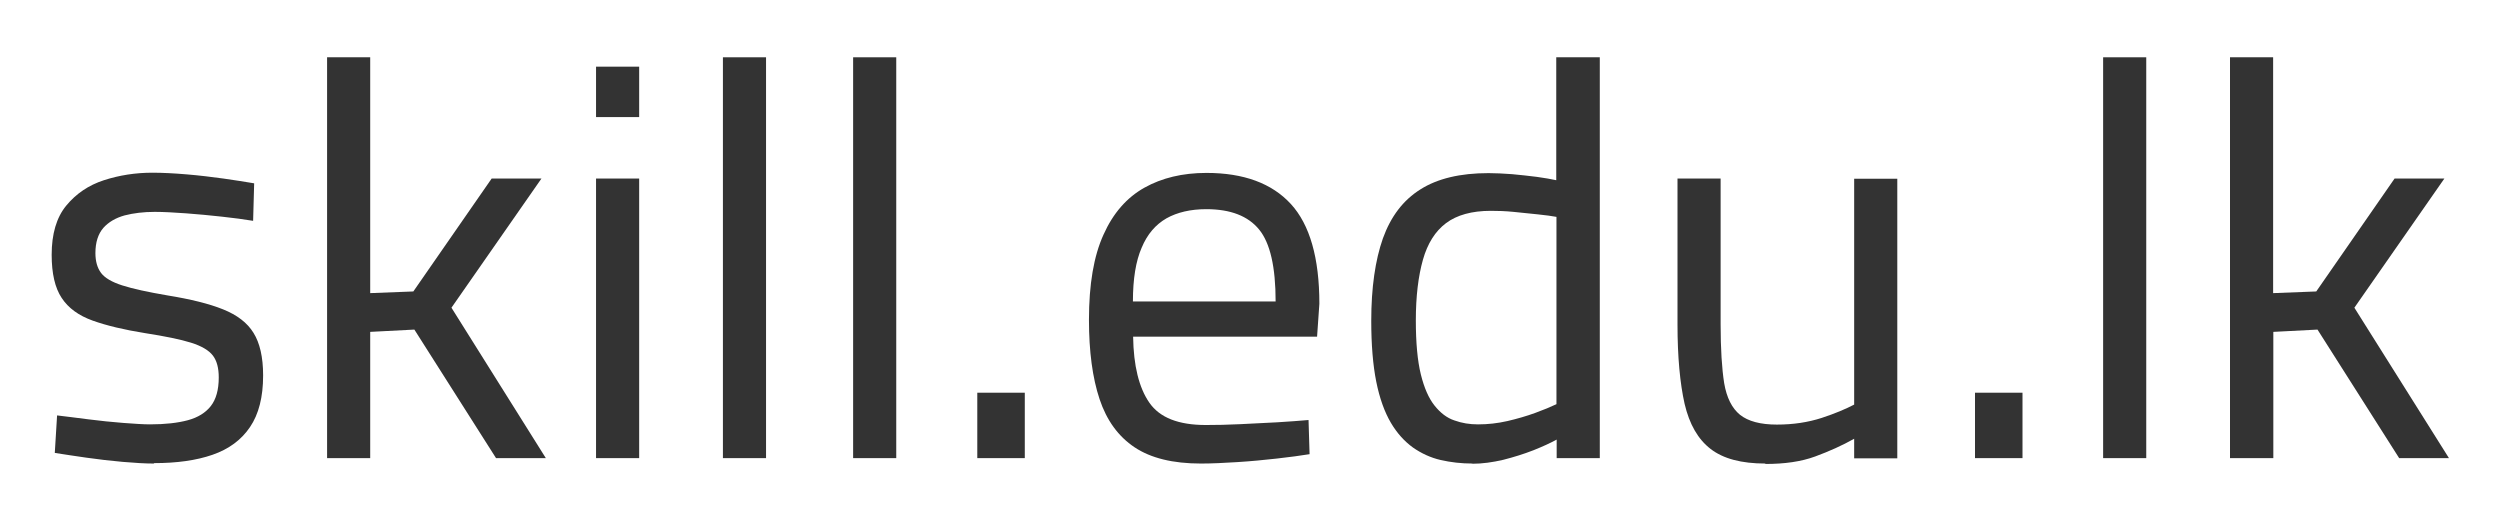 <?xml version="1.0" encoding="UTF-8"?> <svg xmlns="http://www.w3.org/2000/svg" id="Layer_1" data-name="Layer 1" viewBox="0 0 120 25"><defs><style> .cls-1 { fill: #333; } </style></defs><path class="cls-1" d="m7.38,22.25c-.41,0-.91-.03-1.49-.08-.58-.05-1.16-.12-1.73-.2-.57-.08-1.08-.16-1.53-.23l.11-1.8c.45.05.95.12,1.52.19.56.07,1.11.13,1.65.17.54.04.97.07,1.29.07.73,0,1.34-.07,1.82-.2s.85-.36,1.1-.68c.25-.32.38-.78.38-1.37,0-.45-.09-.8-.28-1.05-.19-.25-.54-.46-1.05-.62-.51-.16-1.25-.31-2.21-.46-1-.16-1.84-.36-2.51-.6-.67-.24-1.17-.6-1.49-1.09-.32-.48-.48-1.17-.48-2.07,0-1,.23-1.79.7-2.36.47-.57,1.07-.98,1.81-1.22.74-.24,1.52-.36,2.32-.36.5,0,1.05.03,1.65.08.6.05,1.18.12,1.76.2.57.08,1.06.16,1.48.23l-.05,1.8c-.43-.07-.93-.14-1.5-.2-.57-.06-1.14-.12-1.72-.16-.57-.04-1.07-.07-1.5-.07-.54,0-1.02.06-1.45.17-.43.12-.77.32-1.02.6-.25.29-.38.69-.38,1.21,0,.39.09.71.27.95.18.24.52.44,1.02.6.5.16,1.23.32,2.17.48,1.11.18,2,.4,2.67.67.67.27,1.16.64,1.46,1.13.3.48.46,1.16.46,2.04,0,1.04-.21,1.86-.63,2.48-.42.62-1.02,1.06-1.8,1.33-.78.27-1.71.4-2.8.4Z"></path><path class="cls-1" d="m15.7,21.99V2.75h2.07v11.32l2.07-.08,3.76-5.42h2.39l-4.32,6.2,4.53,7.22h-2.39l-3.92-6.17-2.12.11v6.06h-2.07Z"></path><path class="cls-1" d="m28.61,5.62v-2.42h2.07v2.42h-2.07Zm0,16.37v-13.42h2.07v13.42h-2.07Z"></path><path class="cls-1" d="m34.7,21.99V2.75h2.07v19.24h-2.07Z"></path><path class="cls-1" d="m40.95,21.99V2.75h2.07v19.24h-2.07Z"></path><path class="cls-1" d="m46.91,21.99v-3.14h2.28v3.14h-2.28Z"></path><path class="cls-1" d="m57.64,22.25c-1.34,0-2.4-.26-3.18-.78-.78-.52-1.34-1.29-1.68-2.31-.34-1.02-.51-2.29-.51-3.81,0-1.7.23-3.06.7-4.09.46-1.03,1.12-1.78,1.96-2.25.84-.47,1.83-.71,2.98-.71,1.79,0,3.14.5,4.05,1.49.91.99,1.37,2.59,1.37,4.79l-.11,1.58h-8.83c.02,1.39.28,2.45.78,3.17.5.72,1.4,1.07,2.71,1.07.5,0,1.05-.01,1.65-.04.6-.03,1.19-.06,1.78-.09.59-.04,1.09-.07,1.5-.11l.05,1.64c-.43.07-.95.14-1.57.21-.62.07-1.25.13-1.89.17-.64.04-1.23.07-1.77.07Zm-3.25-7.78h6.84c0-1.65-.26-2.8-.79-3.45-.53-.65-1.37-.98-2.54-.98-.75,0-1.39.15-1.91.44-.52.3-.92.76-1.19,1.41-.28.64-.42,1.5-.42,2.58Z"></path><path class="cls-1" d="m70.68,22.25c-.54,0-1.05-.06-1.53-.17s-.93-.32-1.33-.6c-.4-.29-.76-.68-1.06-1.19-.3-.51-.54-1.17-.7-1.97s-.24-1.78-.24-2.92c0-1.59.19-2.91.56-3.96.38-1.05.97-1.83,1.8-2.35.82-.52,1.91-.78,3.27-.78.34,0,.72.02,1.13.05.41.04.81.08,1.19.13.38.05.69.11.93.16V2.75h2.09v19.24h-2.07v-.89c-.29.16-.66.33-1.11.51-.46.18-.94.33-1.45.46-.51.12-1.01.19-1.49.19Zm.27-1.88c.46,0,.93-.05,1.41-.16.47-.11.92-.24,1.33-.39.41-.15.75-.29,1.02-.42v-8.99c-.21-.04-.51-.08-.89-.12-.38-.04-.76-.08-1.17-.12-.4-.04-.76-.05-1.09-.05-.91,0-1.63.2-2.15.59-.52.39-.89.98-1.11,1.76-.22.78-.34,1.75-.34,2.91,0,1.07.08,1.94.24,2.59.16.65.38,1.15.66,1.5.28.35.59.59.95.71.36.13.73.19,1.13.19Z"></path><path class="cls-1" d="m84.74,22.25c-1.15,0-2.02-.23-2.63-.7-.61-.47-1.02-1.19-1.25-2.17-.22-.98-.34-2.25-.34-3.81v-7h2.07v7c0,1.18.06,2.12.17,2.82.12.7.37,1.2.76,1.52.39.31.98.47,1.77.47s1.5-.11,2.15-.32c.64-.21,1.16-.43,1.56-.64v-10.84h2.07v13.42h-2.07v-.94c-.57.32-1.19.6-1.87.85s-1.47.36-2.4.36Z"></path><path class="cls-1" d="m94.8,21.99v-3.14h2.28v3.14h-2.28Z"></path><path class="cls-1" d="m100.95,21.99V2.75h2.07v19.24h-2.07Z"></path><path class="cls-1" d="m107.04,21.99V2.75h2.07v11.32l2.07-.08,3.76-5.42h2.39l-4.32,6.2,4.54,7.22h-2.39l-3.92-6.17-2.12.11v6.06h-2.07Z"></path></svg> 
